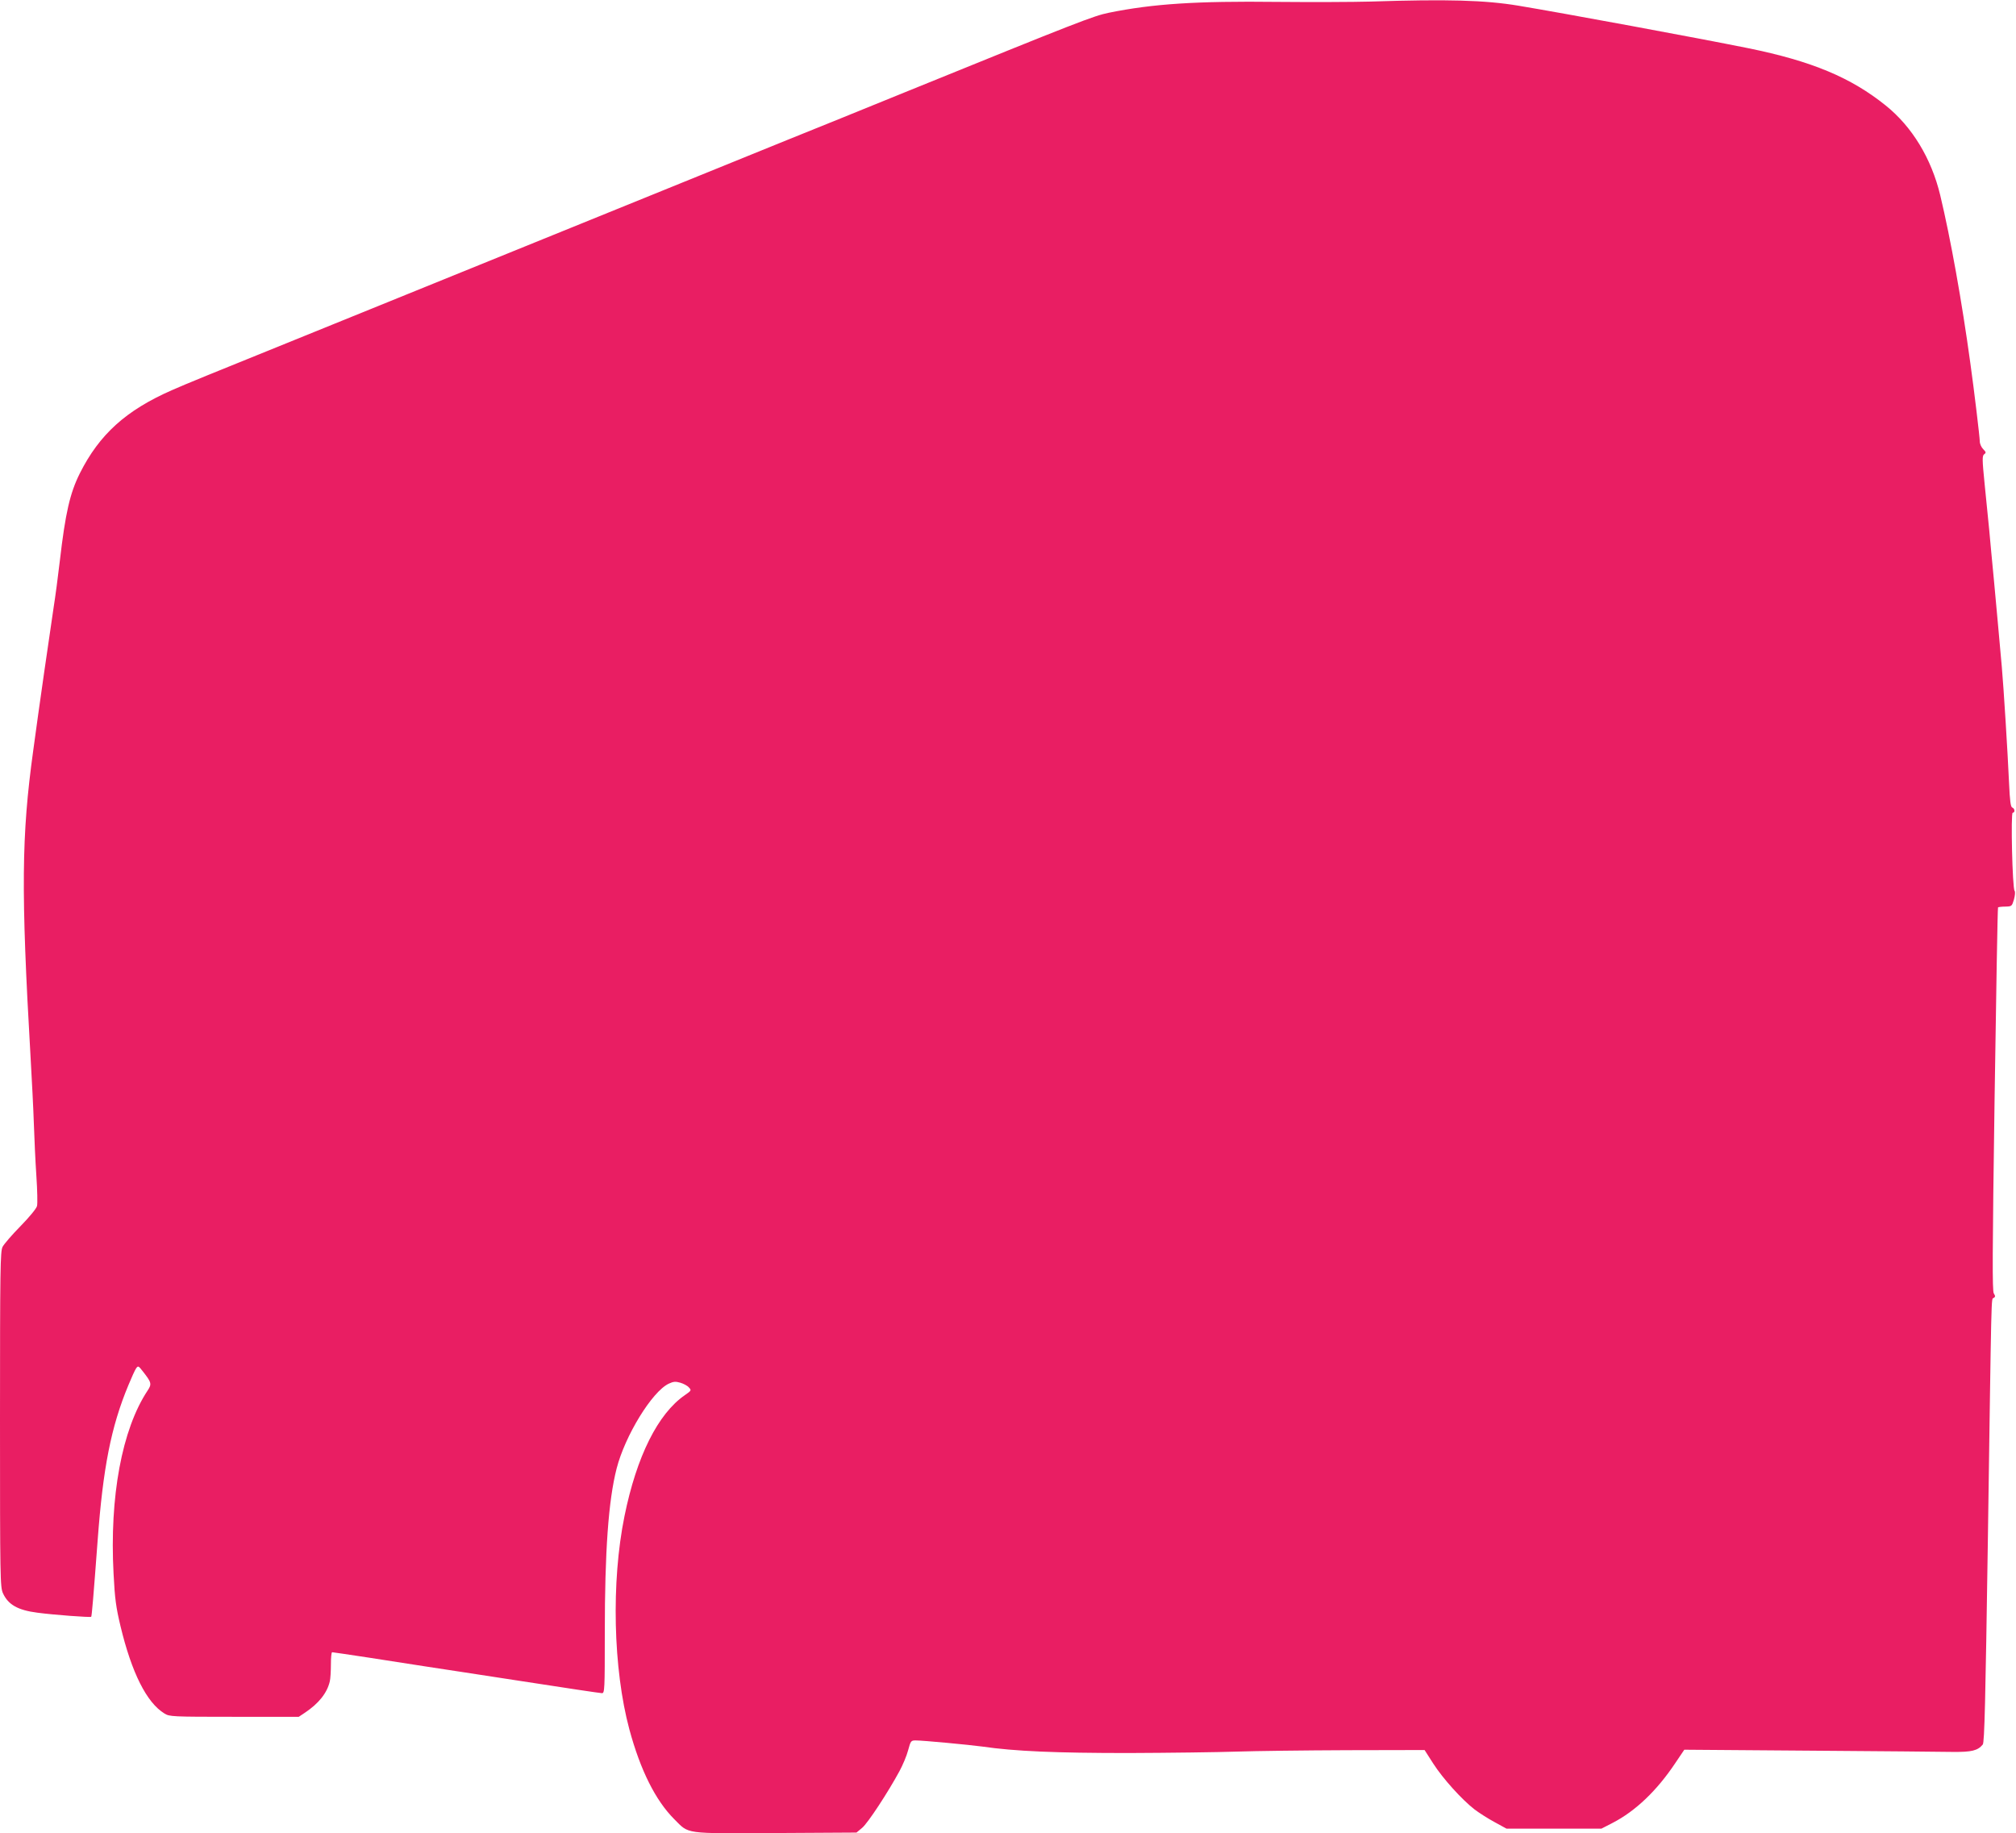 <?xml version="1.0" standalone="no"?>
<!DOCTYPE svg PUBLIC "-//W3C//DTD SVG 20010904//EN"
 "http://www.w3.org/TR/2001/REC-SVG-20010904/DTD/svg10.dtd">
<svg version="1.0" xmlns="http://www.w3.org/2000/svg"
 width="1280pt" height="1164pt" viewBox="0 0 1280 1164"
 preserveAspectRatio="xMidYMid meet">
<g transform="translate(0,1164) scale(0.1,-0.1)"
fill="#e91e63" stroke="none">
<path d="M8700 11630 c-107 -3 -373 -4 -590 -2 -514 6 -790 -12 -1070 -69 -97
-20 -185 -54 -1295 -505 -253 -103 -590 -240 -750 -304 -159 -65 -456 -185
-660 -268 -1305 -530 -1720 -698 -2210 -897 -879 -356 -923 -374 -1033 -422
-292 -128 -461 -281 -585 -528 -63 -126 -92 -253 -127 -555 -11 -96 -29 -231
-40 -300 -20 -131 -97 -665 -129 -905 -75 -543 -78 -890 -17 -1945 8 -140 18
-331 21 -425 3 -93 10 -243 16 -332 6 -89 8 -175 4 -190 -3 -15 -49 -71 -105
-128 -54 -55 -105 -114 -114 -132 -14 -29 -16 -136 -16 -1095 0 -1013 1 -1065
19 -1104 33 -72 94 -107 218 -123 104 -14 336 -31 342 -26 4 5 14 124 41 485
34 460 85 721 195 985 20 49 42 97 49 107 13 18 15 17 43 -19 55 -70 58 -80
30 -122 -163 -246 -242 -674 -216 -1162 8 -160 16 -216 44 -333 71 -296 166
-486 279 -555 32 -20 47 -21 443 -21 l410 0 39 26 c87 58 141 125 158 199 4
16 7 65 7 107 0 43 3 78 8 78 5 0 111 -16 237 -35 126 -20 285 -44 354 -55 69
-10 345 -53 614 -94 270 -42 498 -76 508 -76 17 0 18 21 18 383 0 518 23 840
75 1043 53 208 225 489 331 539 30 14 43 15 74 6 20 -6 45 -19 54 -30 17 -18
16 -20 -26 -49 -171 -118 -306 -389 -383 -768 -85 -417 -72 -971 31 -1354 70
-259 166 -451 285 -570 96 -96 56 -91 643 -88 l514 3 36 30 c36 30 164 225
237 360 21 39 46 98 55 133 16 59 18 62 48 62 47 0 342 -28 423 -39 206 -30
468 -41 928 -41 259 1 567 5 685 9 118 4 436 8 705 9 l490 1 55 -86 c61 -95
181 -228 262 -291 29 -22 87 -59 128 -81 l75 -41 301 0 302 0 70 36 c146 75
283 206 400 382 l56 83 795 -6 c438 -3 848 -7 911 -8 118 -1 157 8 189 47 11
13 17 277 32 1274 24 1652 21 1551 37 1561 11 7 12 12 1 29 -10 16 -9 252 5
1233 10 668 19 1216 22 1218 2 2 23 5 46 5 41 1 42 2 55 45 7 26 9 49 4 55
-14 17 -25 496 -12 496 16 0 14 27 -3 33 -10 4 -15 42 -20 154 -9 199 -34 602
-46 738 -21 232 -31 347 -50 550 -11 116 -25 260 -30 320 -6 61 -19 191 -29
290 -16 159 -16 181 -3 191 13 9 12 14 -6 32 -12 12 -22 34 -22 50 0 25 -35
318 -60 497 -54 394 -125 789 -191 1065 -56 234 -179 436 -346 570 -221 178
-470 282 -873 364 -327 66 -1171 222 -1460 270 -211 35 -448 42 -940 26z"/>
</g>
</svg>
